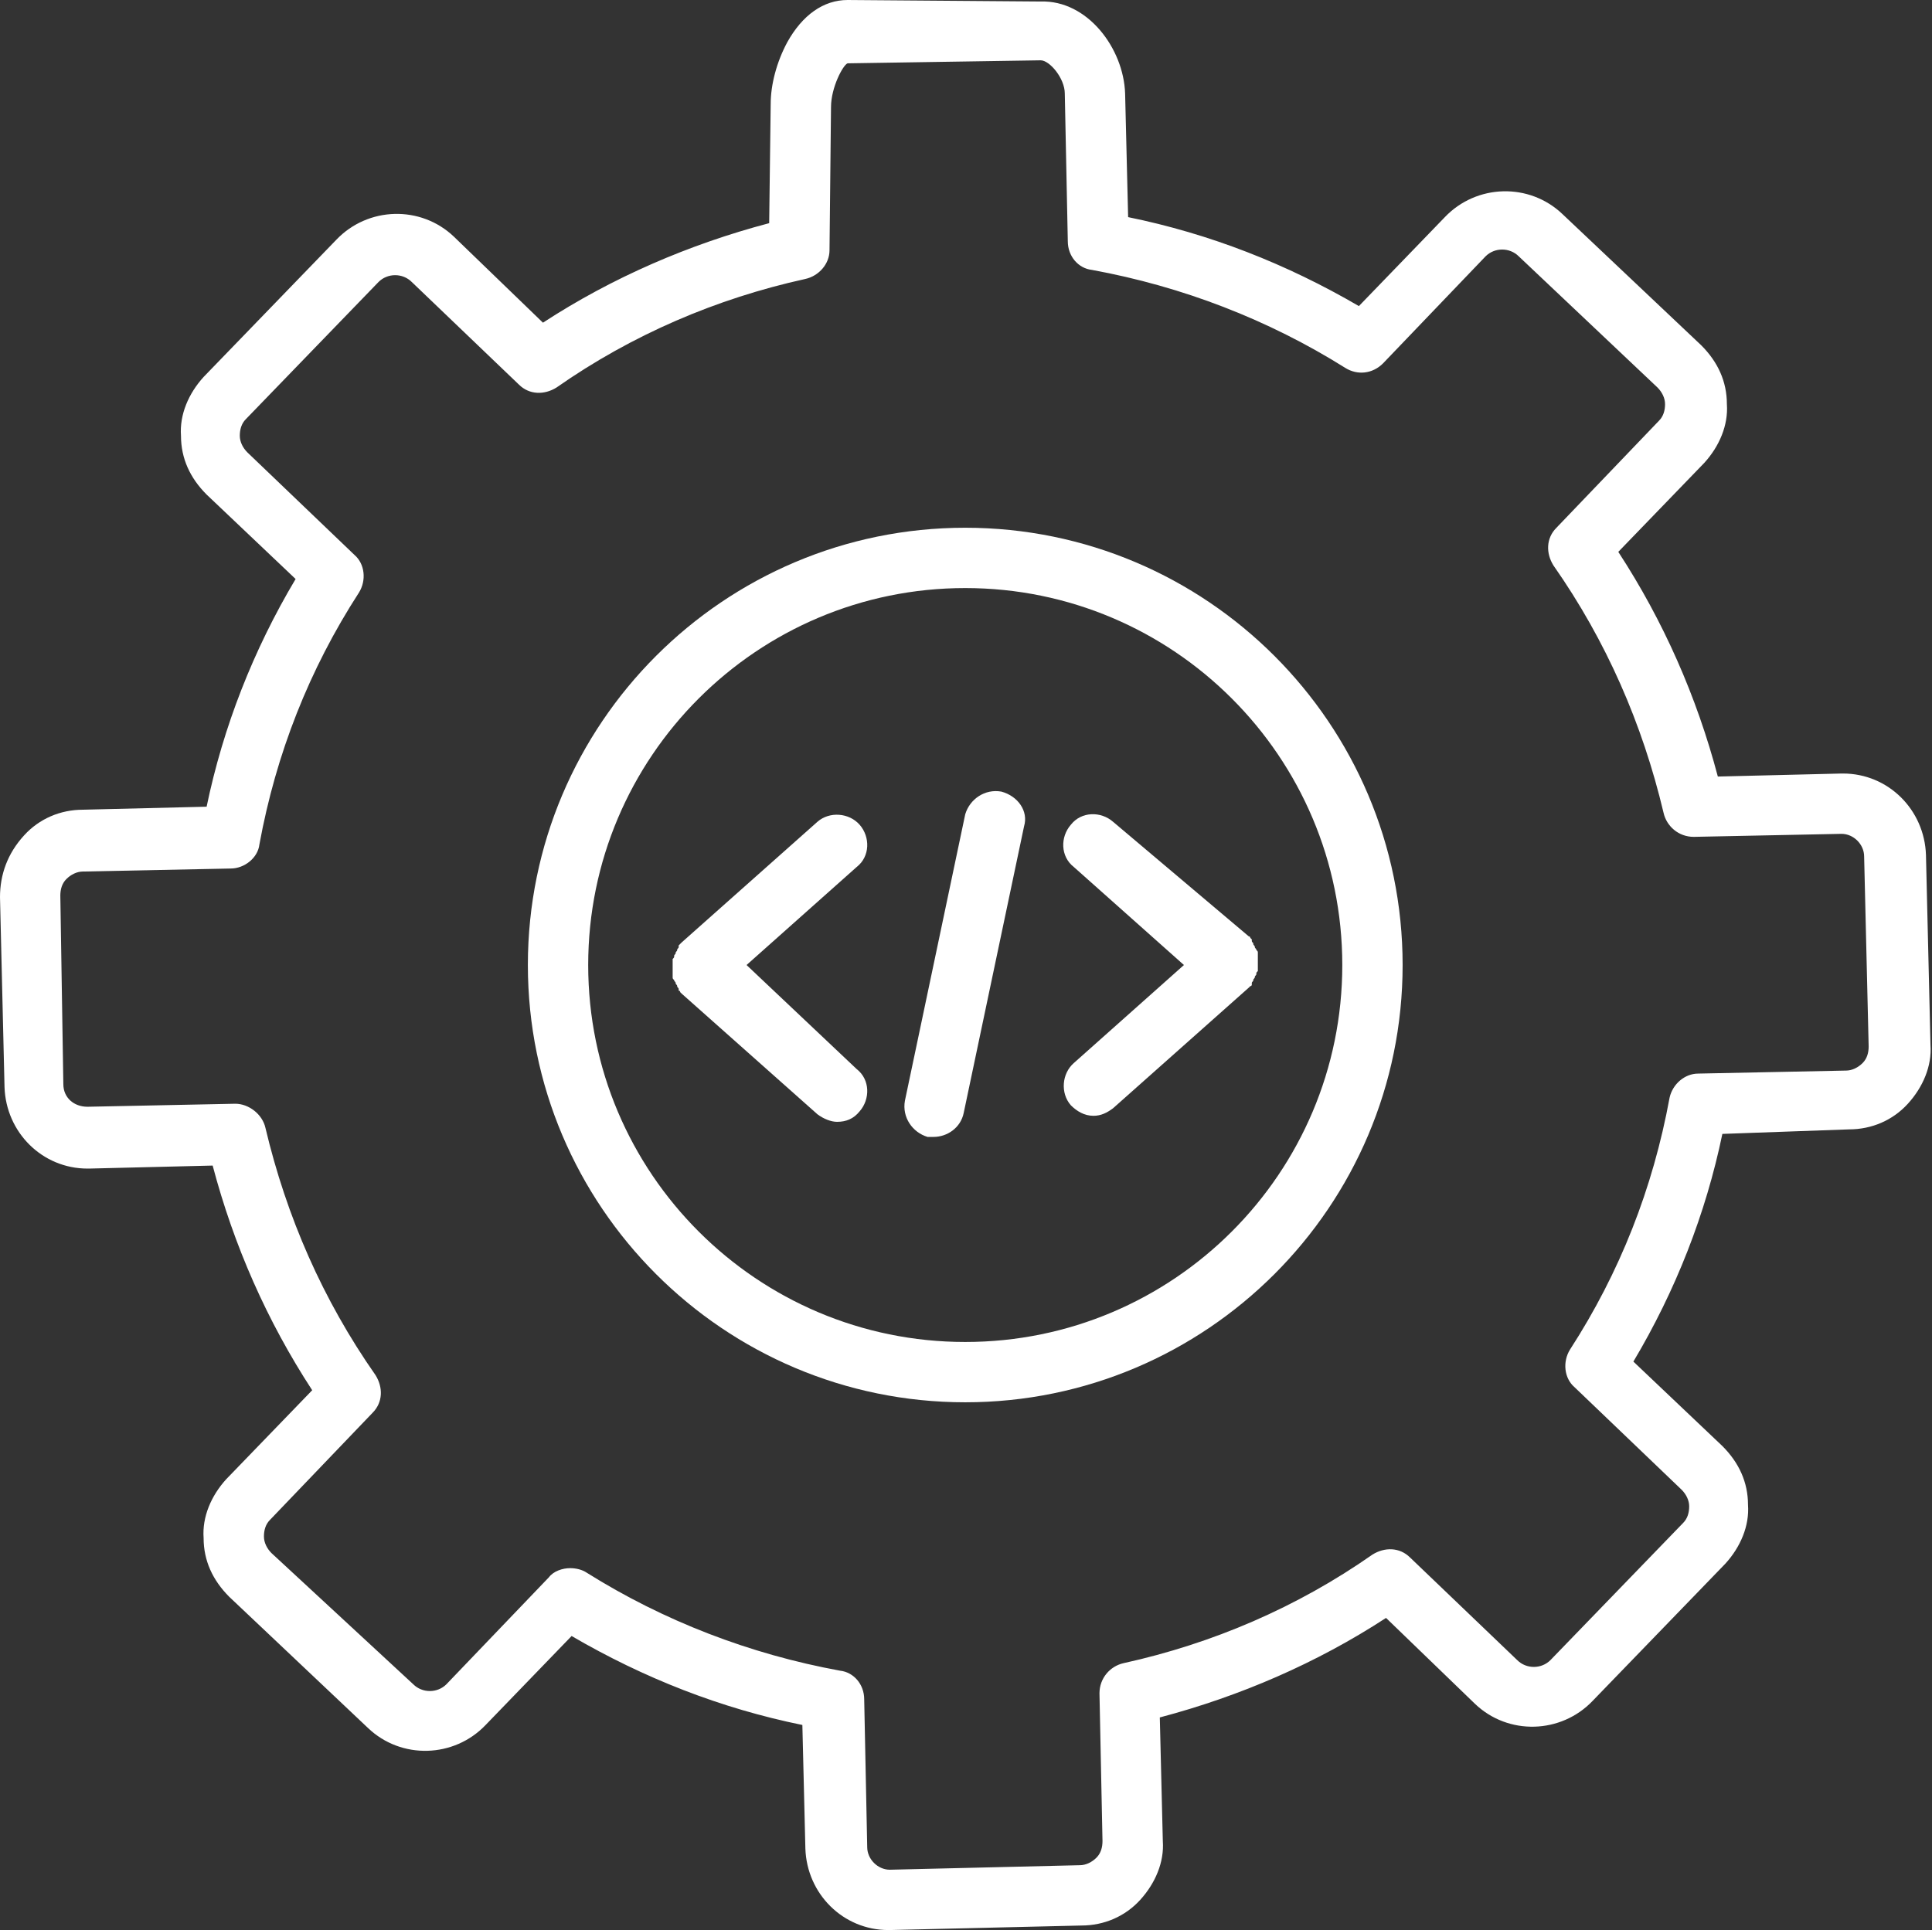 <?xml version="1.0" encoding="UTF-8" standalone="no"?><svg xmlns="http://www.w3.org/2000/svg" xmlns:xlink="http://www.w3.org/1999/xlink" fill="#ffffff" height="128" preserveAspectRatio="xMidYMid meet" version="1" viewBox="0.0 0.0 128.1 128.0" width="128.1" zoomAndPan="magnify"><rect x="0.0" y="0.0" width="128.1" height="128.0" fill="#333333" stroke="none"/><g id="change1_1"><path d="M122.6,74.9c1.5,0,2.9-0.6,3.9-1.7c1-1.1,1.6-2.5,1.5-3.9l-0.3-12.6c-0.1-3-2.5-5.4-5.5-5.4c0,0-0.1,0-0.1,0l-8.2,0.2 c-1.4-5.3-3.6-10.3-6.6-14.9l5.7-5.9c1-1.1,1.6-2.5,1.5-3.9c0-1.5-0.6-2.8-1.7-3.9l-9.2-8.7c-2.2-2.1-5.7-2-7.8,0.2l-5.7,5.9 c-4.8-2.8-9.9-4.8-15.3-5.9l-0.2-8.2c-0.1-3-2.5-6.2-5.6-6.1L56.2,0c-1.6,0-3,1-4,2.8c-0.7,1.3-1.1,2.8-1.1,4.1L51,14.8 c-5.3,1.4-10.4,3.6-15,6.6l-5.9-5.7c-2.2-2.1-5.7-2-7.8,0.2L13.5,25c-1,1.1-1.6,2.5-1.5,3.9c0,1.5,0.6,2.8,1.7,3.9l5.9,5.6 c-2.8,4.7-4.8,9.8-5.9,15.1l-8.2,0.2c-1.5,0-2.9,0.6-3.9,1.7C0.5,56.6,0,58,0,59.5l0.3,12.6c0.1,3,2.5,5.4,5.5,5.4c0,0,0.1,0,0.1,0 l8.2-0.2c1.4,5.3,3.6,10.3,6.6,14.9l-5.7,5.9c-1,1.1-1.6,2.5-1.5,3.9c0,1.5,0.6,2.8,1.7,3.9l9.2,8.7c2.2,2.1,5.7,2,7.8-0.2l5.7-5.9 c4.8,2.8,9.9,4.8,15.3,5.9l0.2,8.2c0.1,3,2.5,5.4,5.5,5.4c0,0,0.1,0,0.1,0l12.7-0.3c1.5,0,2.9-0.6,3.9-1.7c1-1.1,1.6-2.5,1.5-3.9 l-0.2-8.2c5.3-1.4,10.4-3.6,15-6.6l5.9,5.7c2.2,2.1,5.7,2,7.8-0.2l8.8-9.1c1-1.1,1.6-2.5,1.5-3.9c0-1.5-0.6-2.8-1.7-3.9l-5.9-5.6 c2.8-4.7,4.8-9.8,5.9-15.1L122.6,74.9z M110.7,72.8c-1.1,6-3.3,11.6-6.6,16.7c-0.5,0.8-0.4,1.9,0.3,2.5l7.1,6.8 c0.3,0.3,0.5,0.7,0.5,1.1c0,0.4-0.1,0.8-0.4,1.1l-8.8,9.1c-0.6,0.6-1.6,0.6-2.2,0l-7.1-6.8c-0.7-0.7-1.7-0.7-2.5-0.2 c-5,3.5-10.6,5.9-16.5,7.2c-0.9,0.2-1.6,1-1.6,2l0.2,9.8c0,0.4-0.1,0.8-0.4,1.1c-0.3,0.3-0.7,0.5-1.1,0.5L59,124c0,0,0,0,0,0 c-0.8,0-1.5-0.7-1.5-1.5l-0.2-9.8c0-1-0.7-1.8-1.6-1.9c-6-1.1-11.7-3.3-16.8-6.5c-0.3-0.2-0.7-0.3-1.1-0.3c-0.5,0-1.1,0.2-1.4,0.6 l-6.8,7.1c-0.6,0.6-1.6,0.6-2.2,0L18,103c-0.3-0.3-0.5-0.7-0.5-1.1s0.1-0.8,0.4-1.1l6.8-7.1c0.7-0.7,0.7-1.7,0.2-2.5 c-3.5-5-5.9-10.5-7.3-16.4c-0.2-0.9-1.1-1.6-2-1.6l-9.8,0.2c-0.9,0-1.6-0.6-1.6-1.5L4,59.4c0-0.4,0.1-0.8,0.4-1.1 c0.3-0.3,0.7-0.5,1.1-0.5l9.8-0.2c0.9,0,1.8-0.7,1.9-1.6c1.1-6,3.3-11.6,6.6-16.7c0.5-0.8,0.4-1.9-0.3-2.5l-7.1-6.8 c-0.3-0.3-0.5-0.7-0.5-1.1c0-0.4,0.1-0.8,0.4-1.1l8.8-9.1c0.6-0.6,1.6-0.6,2.2,0l7.1,6.8c0.7,0.7,1.7,0.7,2.5,0.2 c5-3.5,10.6-5.9,16.5-7.2c0.9-0.2,1.6-1,1.6-1.9l0.1-9.5c0-1.3,0.8-2.8,1.1-2.9L69,4c0,0,0,0,0,0c0.6,0,1.6,1.2,1.6,2.2l0.2,9.8 c0,1,0.7,1.8,1.6,1.9c6,1.1,11.7,3.3,16.8,6.5c0.8,0.5,1.8,0.4,2.5-0.3l6.8-7.1c0.6-0.6,1.6-0.6,2.2,0l9.2,8.7 c0.3,0.3,0.5,0.7,0.5,1.1s-0.1,0.8-0.4,1.1l-6.8,7.1c-0.7,0.7-0.7,1.7-0.2,2.5c3.5,5,5.9,10.5,7.3,16.4c0.2,0.9,1,1.6,2,1.6l9.8-0.2 c0,0,0,0,0,0c0.8,0,1.5,0.7,1.5,1.5l0.3,12.6c0,0.4-0.1,0.8-0.4,1.1c-0.3,0.3-0.7,0.5-1.1,0.5l-9.8,0.2 C111.7,71.2,110.9,71.9,110.7,72.8z"/></g><g id="change1_2"><path d="M64,35c-16,0-29,13-29,29s13,29,29,29s29-13,29-29S80,35,64,35z M64,89c-13.8,0-25-11.2-25-25s11.2-25,25-25s25,11.2,25,25 S77.8,89,64,89z"/></g><g id="change1_3"><path d="M57,54.7c-0.7-0.8-2-0.9-2.8-0.2l-9,8c0,0-0.1,0.1-0.1,0.1c0,0-0.1,0.1-0.1,0.1c0,0,0,0,0,0.1c0,0.1-0.1,0.1-0.1,0.2 c0,0.1-0.1,0.1-0.1,0.2c0,0.1-0.1,0.1-0.1,0.2c0,0.1,0,0.1-0.1,0.2c0,0.1,0,0.1,0,0.2c0,0.1,0,0.1,0,0.2c0,0.1,0,0.1,0,0.2 s0,0.1,0,0.2c0,0.1,0,0.1,0,0.2c0,0.1,0,0.1,0,0.2c0,0.1,0,0.1,0.1,0.2c0,0.1,0.1,0.1,0.1,0.2c0,0.1,0.1,0.1,0.1,0.2 c0,0.1,0.1,0.1,0.1,0.2c0,0,0,0,0,0.1c0,0,0.1,0,0.1,0.1c0,0,0.1,0.1,0.1,0.1l9,8c0.4,0.3,0.9,0.5,1.3,0.5c0.6,0,1.1-0.2,1.5-0.7 c0.7-0.8,0.7-2.1-0.2-2.8L49.5,64l7.3-6.5C57.7,56.8,57.7,55.5,57,54.7z"/></g><g id="change1_4"><path d="M73.8,54.5c-0.8-0.7-2.1-0.7-2.8,0.2c-0.7,0.8-0.7,2.1,0.2,2.8l7.3,6.5l-7.3,6.5c-0.8,0.7-0.9,2-0.2,2.8 c0.4,0.4,0.9,0.7,1.5,0.7c0.5,0,0.9-0.2,1.3-0.5l9-8c0,0,0.1-0.1,0.1-0.1c0,0,0.1,0,0.1-0.1c0,0,0,0,0-0.1c0-0.1,0.1-0.1,0.1-0.2 c0-0.1,0.1-0.1,0.1-0.2c0-0.1,0.1-0.1,0.1-0.2c0-0.1,0-0.1,0.1-0.2c0-0.1,0-0.1,0-0.2c0-0.1,0-0.1,0-0.2c0-0.1,0-0.1,0-0.2 s0-0.1,0-0.2c0-0.1,0-0.1,0-0.2c0-0.1,0-0.1,0-0.2c0-0.1,0-0.1-0.1-0.2c0-0.1-0.1-0.1-0.1-0.2c0-0.1-0.1-0.1-0.1-0.2 c0-0.1-0.1-0.1-0.1-0.2c0,0,0,0,0-0.1c0,0-0.1-0.1-0.1-0.1c0,0,0-0.1-0.1-0.1L73.8,54.5z"/></g><g id="change1_5"><path d="M66.4,52.5c-1.1-0.2-2.1,0.5-2.4,1.5l-4,19c-0.2,1.1,0.5,2.1,1.5,2.4c0.1,0,0.3,0,0.4,0c0.9,0,1.8-0.6,2-1.6l4-19 C68.2,53.8,67.5,52.8,66.4,52.5z"/></g></svg>